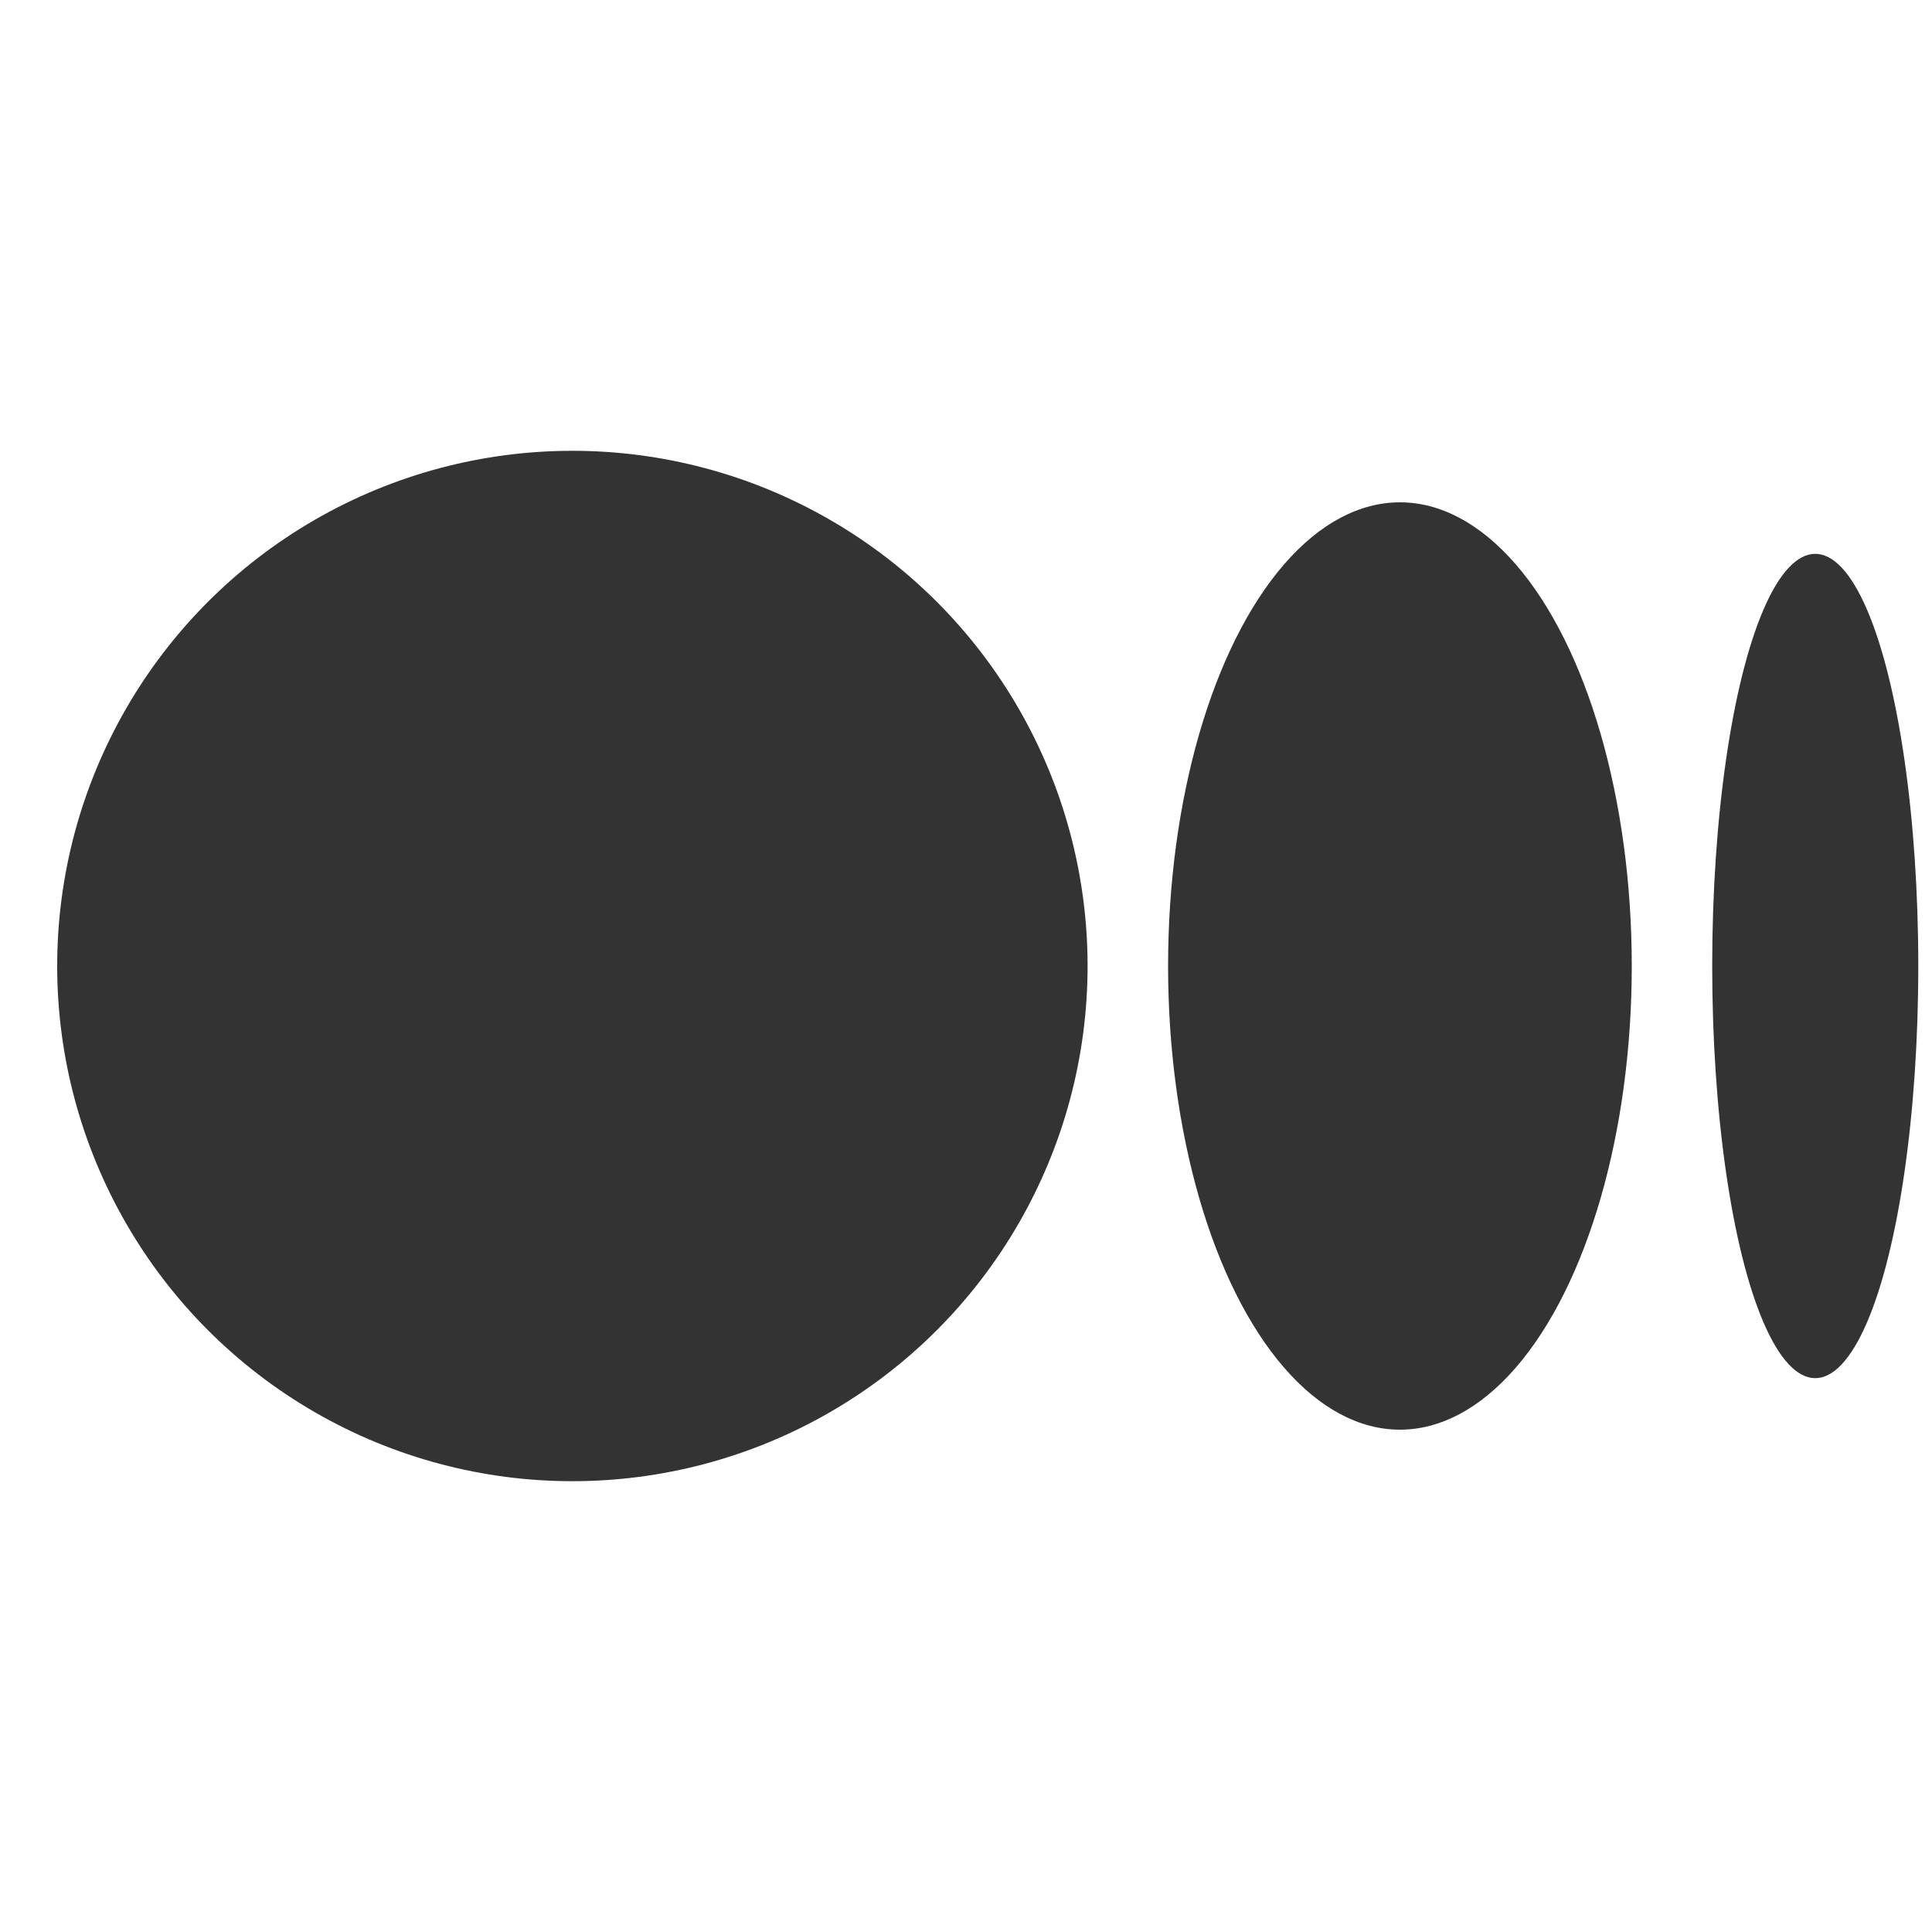 <svg width="30" height="30" viewBox="0 0 30 30" fill="none" xmlns="http://www.w3.org/2000/svg">
<circle cx="8.888" cy="15" r="8" fill="#333333"/>
<ellipse cx="21.738" cy="15" rx="3.6" ry="7.2" fill="#333333"/>
<ellipse cx="28.187" cy="15" rx="1.6" ry="6.4" fill="#333333"/>
</svg>
